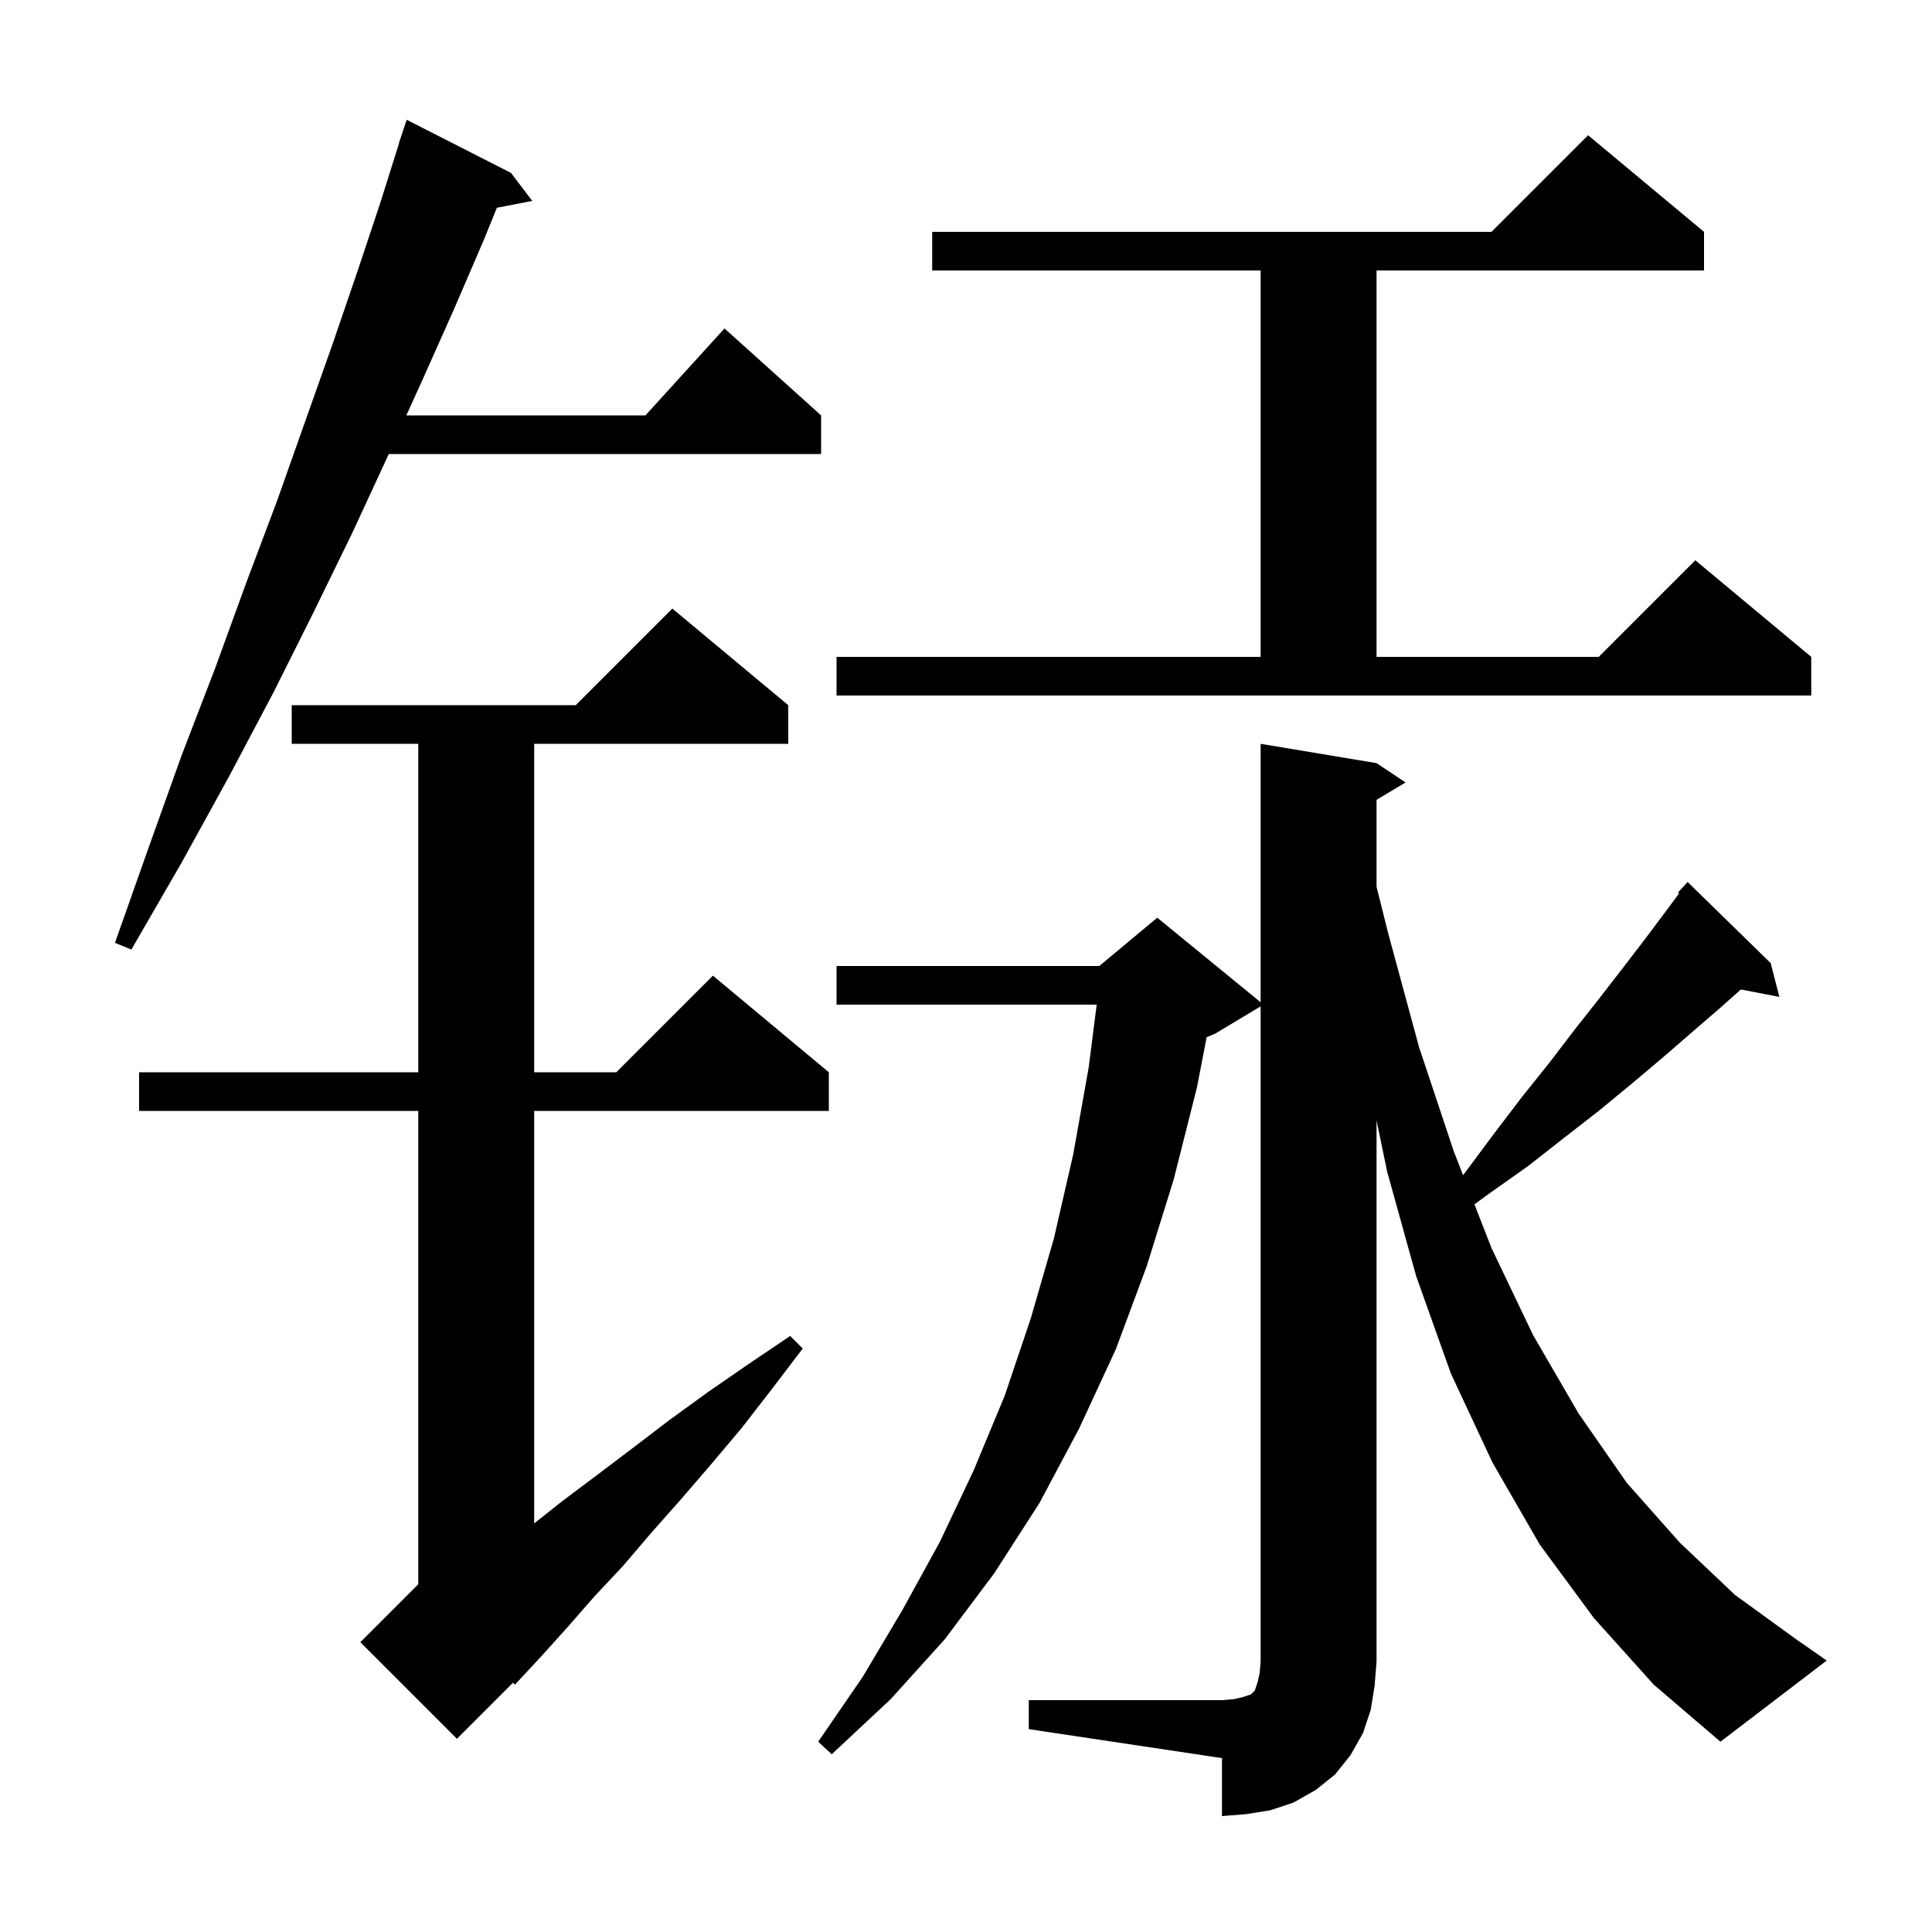 <svg xmlns="http://www.w3.org/2000/svg" xmlns:xlink="http://www.w3.org/1999/xlink" version="1.1" baseProfile="full" viewBox="0 0 200 200" width="200" height="200"><g fill="currentColor"><path d="M 106.5 176.0 L 126.5 176.0 L 127.7 175.9 L 128.6 175.7 L 129.5 175.4 L 129.9 175.0 L 130.2 174.1 L 130.4 173.2 L 130.5 172.0 L 130.5 104.18 L 125.8 107.0 L 124.914 107.369 L 123.9 112.6 L 121.5 122.1 L 118.7 131.1 L 115.5 139.7 L 111.7 147.9 L 107.6 155.6 L 102.9 162.9 L 97.8 169.7 L 92.2 175.9 L 86.1 181.6 L 84.7 180.3 L 89.3 173.6 L 93.4 166.7 L 97.3 159.6 L 100.8 152.2 L 104.0 144.5 L 106.7 136.5 L 109.1 128.2 L 111.1 119.5 L 112.7 110.5 L 113.53 104.0 L 86.6 104.0 L 86.6 100.0 L 113.8 100.0 L 119.8 95.0 L 130.5 103.755 L 130.5 77.0 L 142.5 79.0 L 145.5 81.0 L 142.5 82.8 L 142.5 91.8 L 143.7 96.6 L 146.9 108.4 L 150.5 119.2 L 151.457 121.654 L 151.8 121.2 L 154.7 117.3 L 157.6 113.5 L 160.4 110.0 L 163.0 106.6 L 165.6 103.3 L 168.0 100.2 L 170.3 97.2 L 172.4 94.4 L 173.816 92.488 L 173.7 92.4 L 174.7 91.3 L 183.3 99.7 L 184.2 103.2 L 180.215 102.431 L 178.0 104.4 L 175.1 106.9 L 172.1 109.5 L 168.9 112.2 L 165.5 115.0 L 161.9 117.8 L 158.2 120.7 L 154.1 123.6 L 152.634 124.672 L 154.4 129.2 L 158.7 138.2 L 163.4 146.3 L 168.4 153.5 L 173.9 159.7 L 179.6 165.1 L 185.8 169.6 L 189.1 171.9 L 178.1 180.3 L 171.2 174.4 L 165.0 167.5 L 159.4 159.9 L 154.5 151.4 L 150.2 142.2 L 146.6 132.1 L 143.6 121.3 L 142.5 115.983 L 142.5 172.0 L 142.3 174.5 L 141.9 177.0 L 141.1 179.4 L 139.8 181.7 L 138.2 183.7 L 136.2 185.3 L 133.9 186.6 L 131.5 187.4 L 129.0 187.8 L 126.5 188.0 L 126.5 182.0 L 106.5 179.0 Z M 81.6 73.0 L 81.6 77.0 L 55.3 77.0 L 55.3 111.0 L 63.8 111.0 L 73.8 101.0 L 85.8 111.0 L 85.8 115.0 L 55.3 115.0 L 55.3 157.703 L 58.2 155.4 L 61.8 152.7 L 65.5 149.9 L 69.3 147.0 L 73.3 144.1 L 77.5 141.2 L 81.8 138.3 L 83.1 139.6 L 79.9 143.8 L 76.8 147.8 L 73.6 151.6 L 70.5 155.2 L 67.4 158.7 L 64.5 162.1 L 61.5 165.3 L 58.7 168.5 L 56.0 171.5 L 53.3 174.4 L 53.109 174.191 L 47.3 180.0 L 37.3 170.0 L 43.3 164.0 L 43.3 115.0 L 14.4 115.0 L 14.4 111.0 L 43.3 111.0 L 43.3 77.0 L 30.2 77.0 L 30.2 73.0 L 59.6 73.0 L 69.6 63.0 Z M 52.9 17.9 L 55.1 20.8 L 51.436 21.507 L 50.1 24.8 L 47.0 32.0 L 43.7 39.4 L 42.064 43.0 L 66.818 43.0 L 75.0 34.0 L 85.0 43.0 L 85.0 47.0 L 40.245 47.0 L 40.2 47.1 L 36.5 55.1 L 32.5 63.3 L 28.3 71.7 L 23.7 80.4 L 18.8 89.3 L 13.6 98.3 L 11.9 97.6 L 15.4 87.7 L 18.8 78.2 L 22.3 69.1 L 25.5 60.3 L 28.7 51.8 L 31.6 43.6 L 34.4 35.7 L 37.0 28.1 L 39.4 20.9 L 41.316 14.804 L 41.3 14.8 L 42.1 12.4 Z M 86.6 68.0 L 130.5 68.0 L 130.5 28.0 L 96.5 28.0 L 96.5 24.0 L 154.4 24.0 L 164.4 14.0 L 176.4 24.0 L 176.4 28.0 L 142.5 28.0 L 142.5 68.0 L 165.5 68.0 L 175.5 58.0 L 187.5 68.0 L 187.5 72.0 L 86.6 72.0 Z "/></g></svg>
